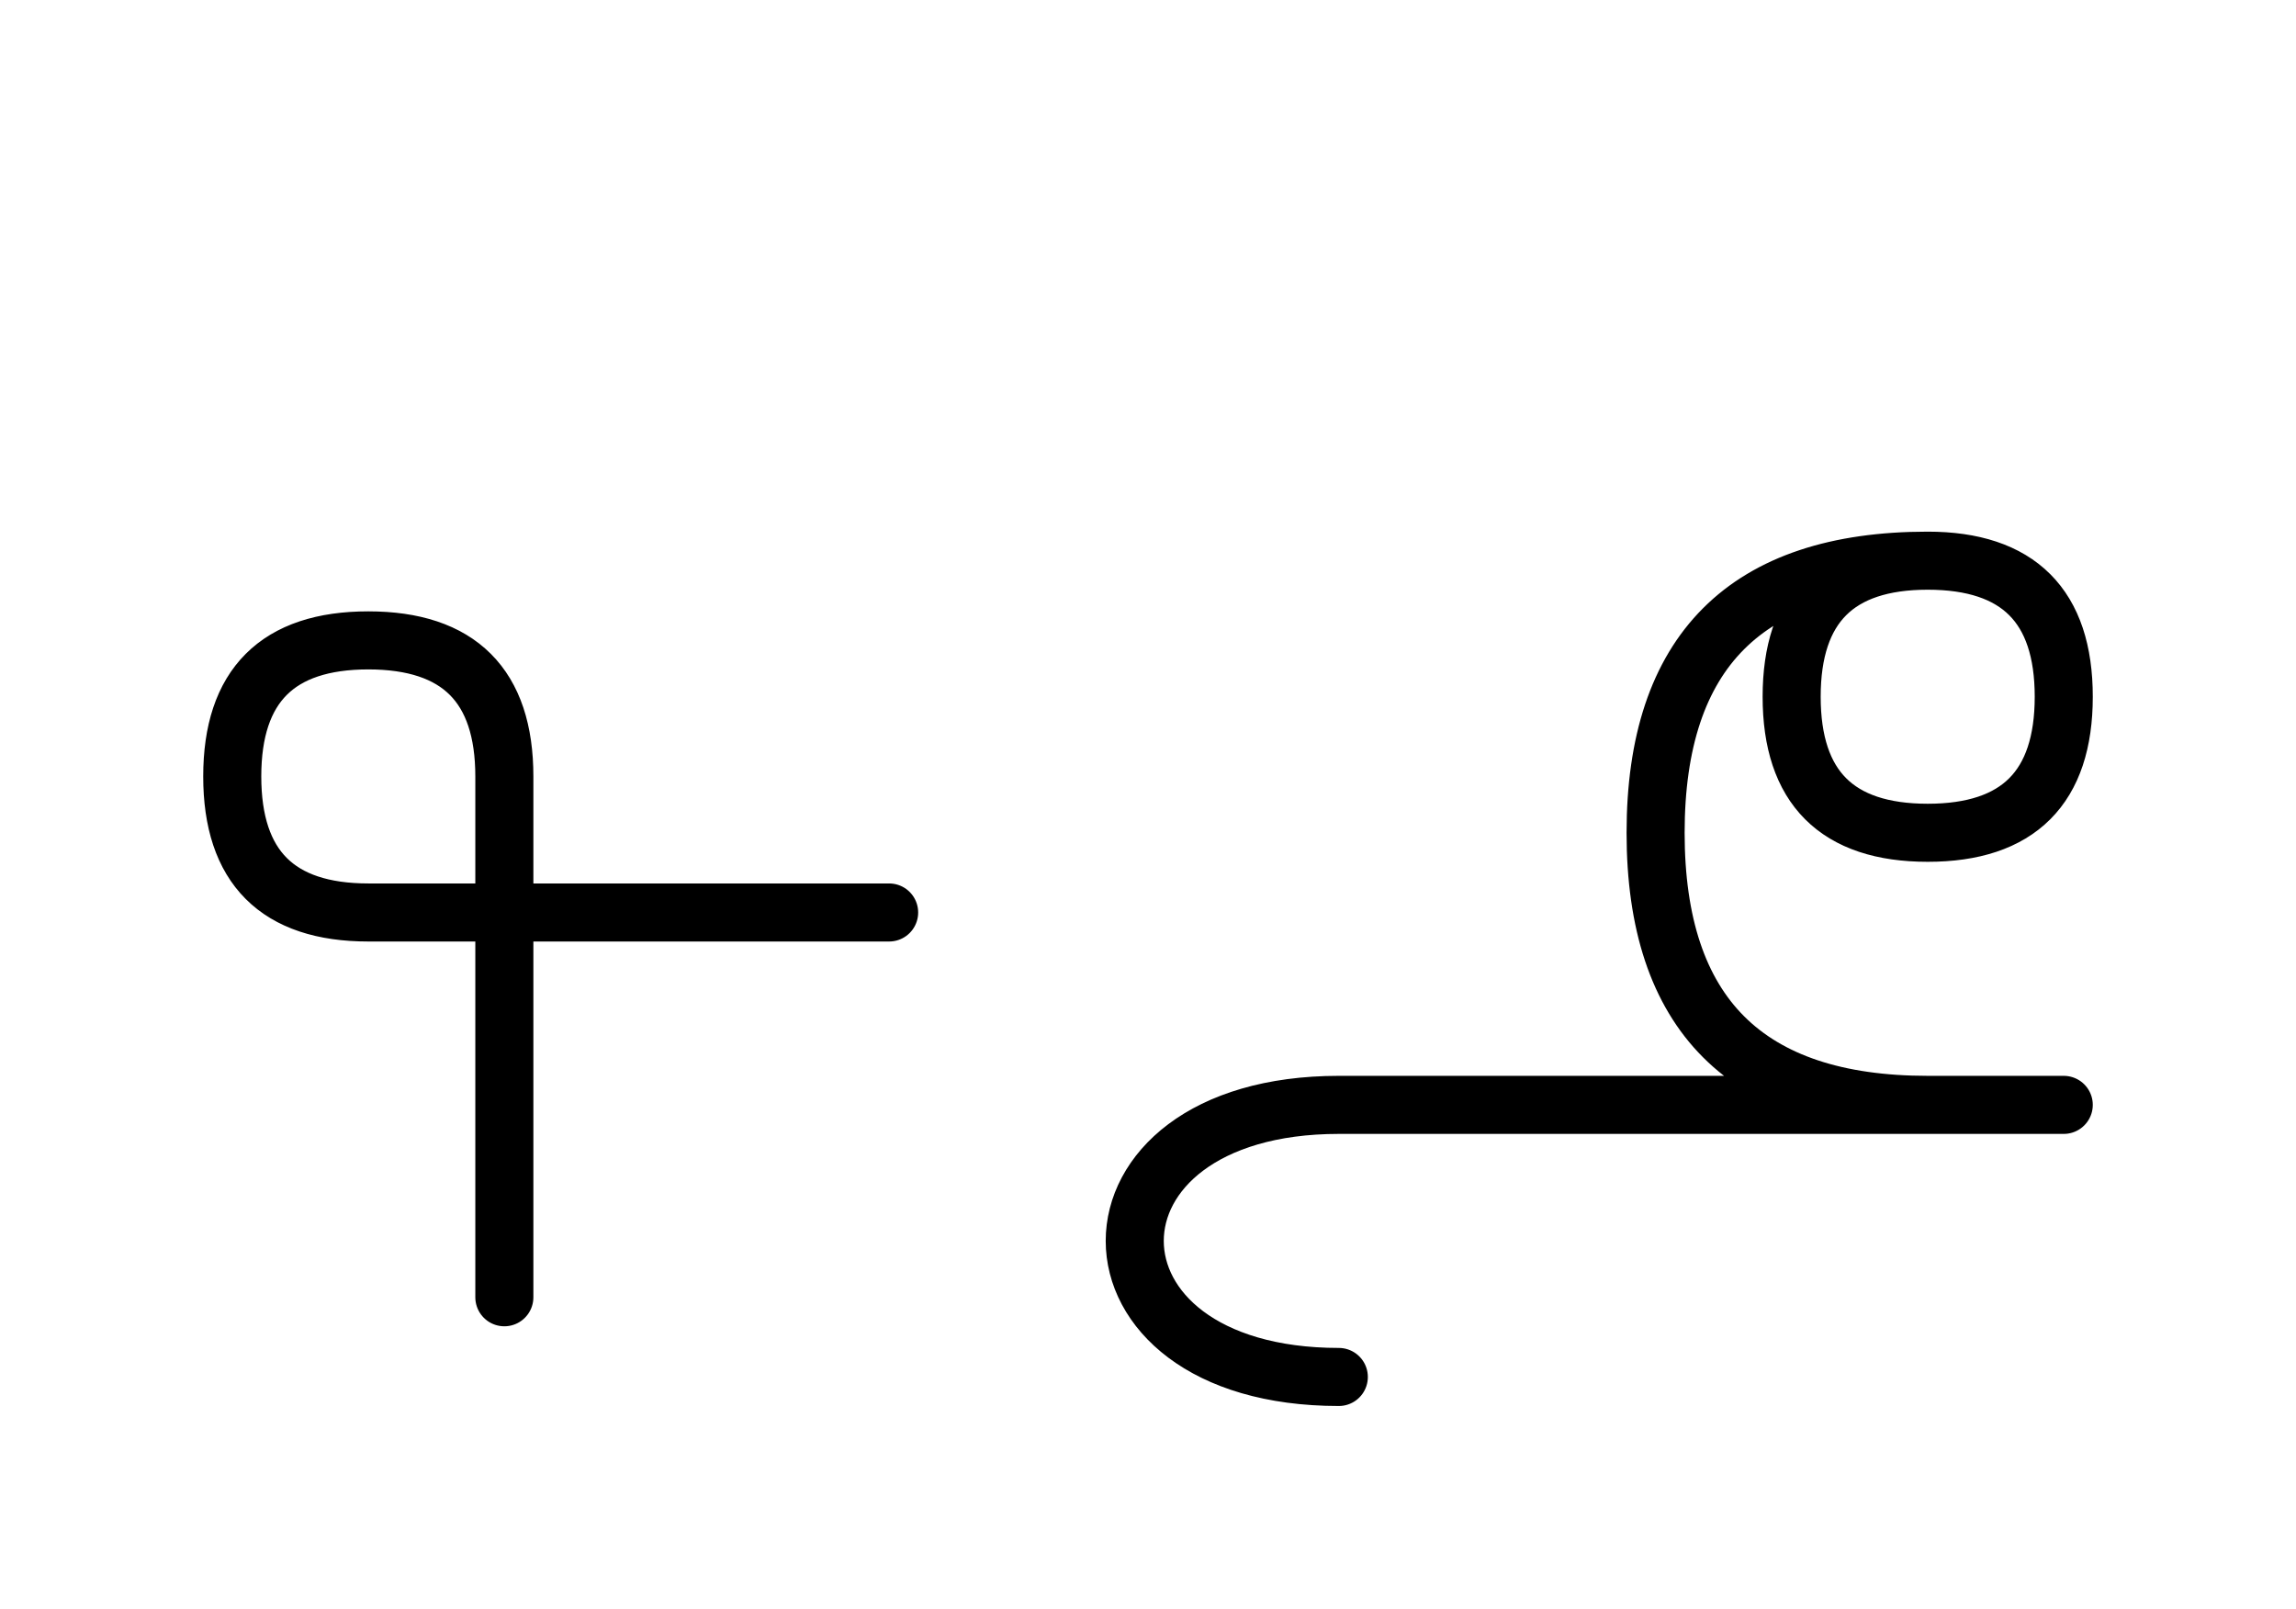 <?xml version="1.0" encoding="UTF-8"?>
<svg xmlns="http://www.w3.org/2000/svg" xmlns:xlink="http://www.w3.org/1999/xlink"
     width="49.43" height="34.645" viewBox="0 0 49.43 34.645">
<defs>
<path d="M34.43,23.787 L38.572,23.787 L28.823,23.787 C22.965,23.787,22.965,29.645,28.823,29.645 M34.43,23.787 L30.288,23.787 L44.43,23.787 M41.501,23.787 Q35.643,23.787,35.643,17.929 Q35.643,12.071,41.501,12.071 Q44.43,12.071,44.43,15 Q44.43,17.929,41.501,17.929 Q38.572,17.929,38.572,15 Q38.572,12.071,41.501,12.071 M10.858,23.787 L10.858,27.929 L10.858,16.716 Q10.858,13.787,7.929,13.787 Q5.0,13.787,5.0,16.716 Q5.0,19.645,7.929,19.645 L19.142,19.645" stroke="black" fill="none" stroke-width="1.25" stroke-linecap="round" stroke-linejoin="round" id="d0" />
</defs>
<use xlink:href="#d0" x="0" y="0" />
</svg>